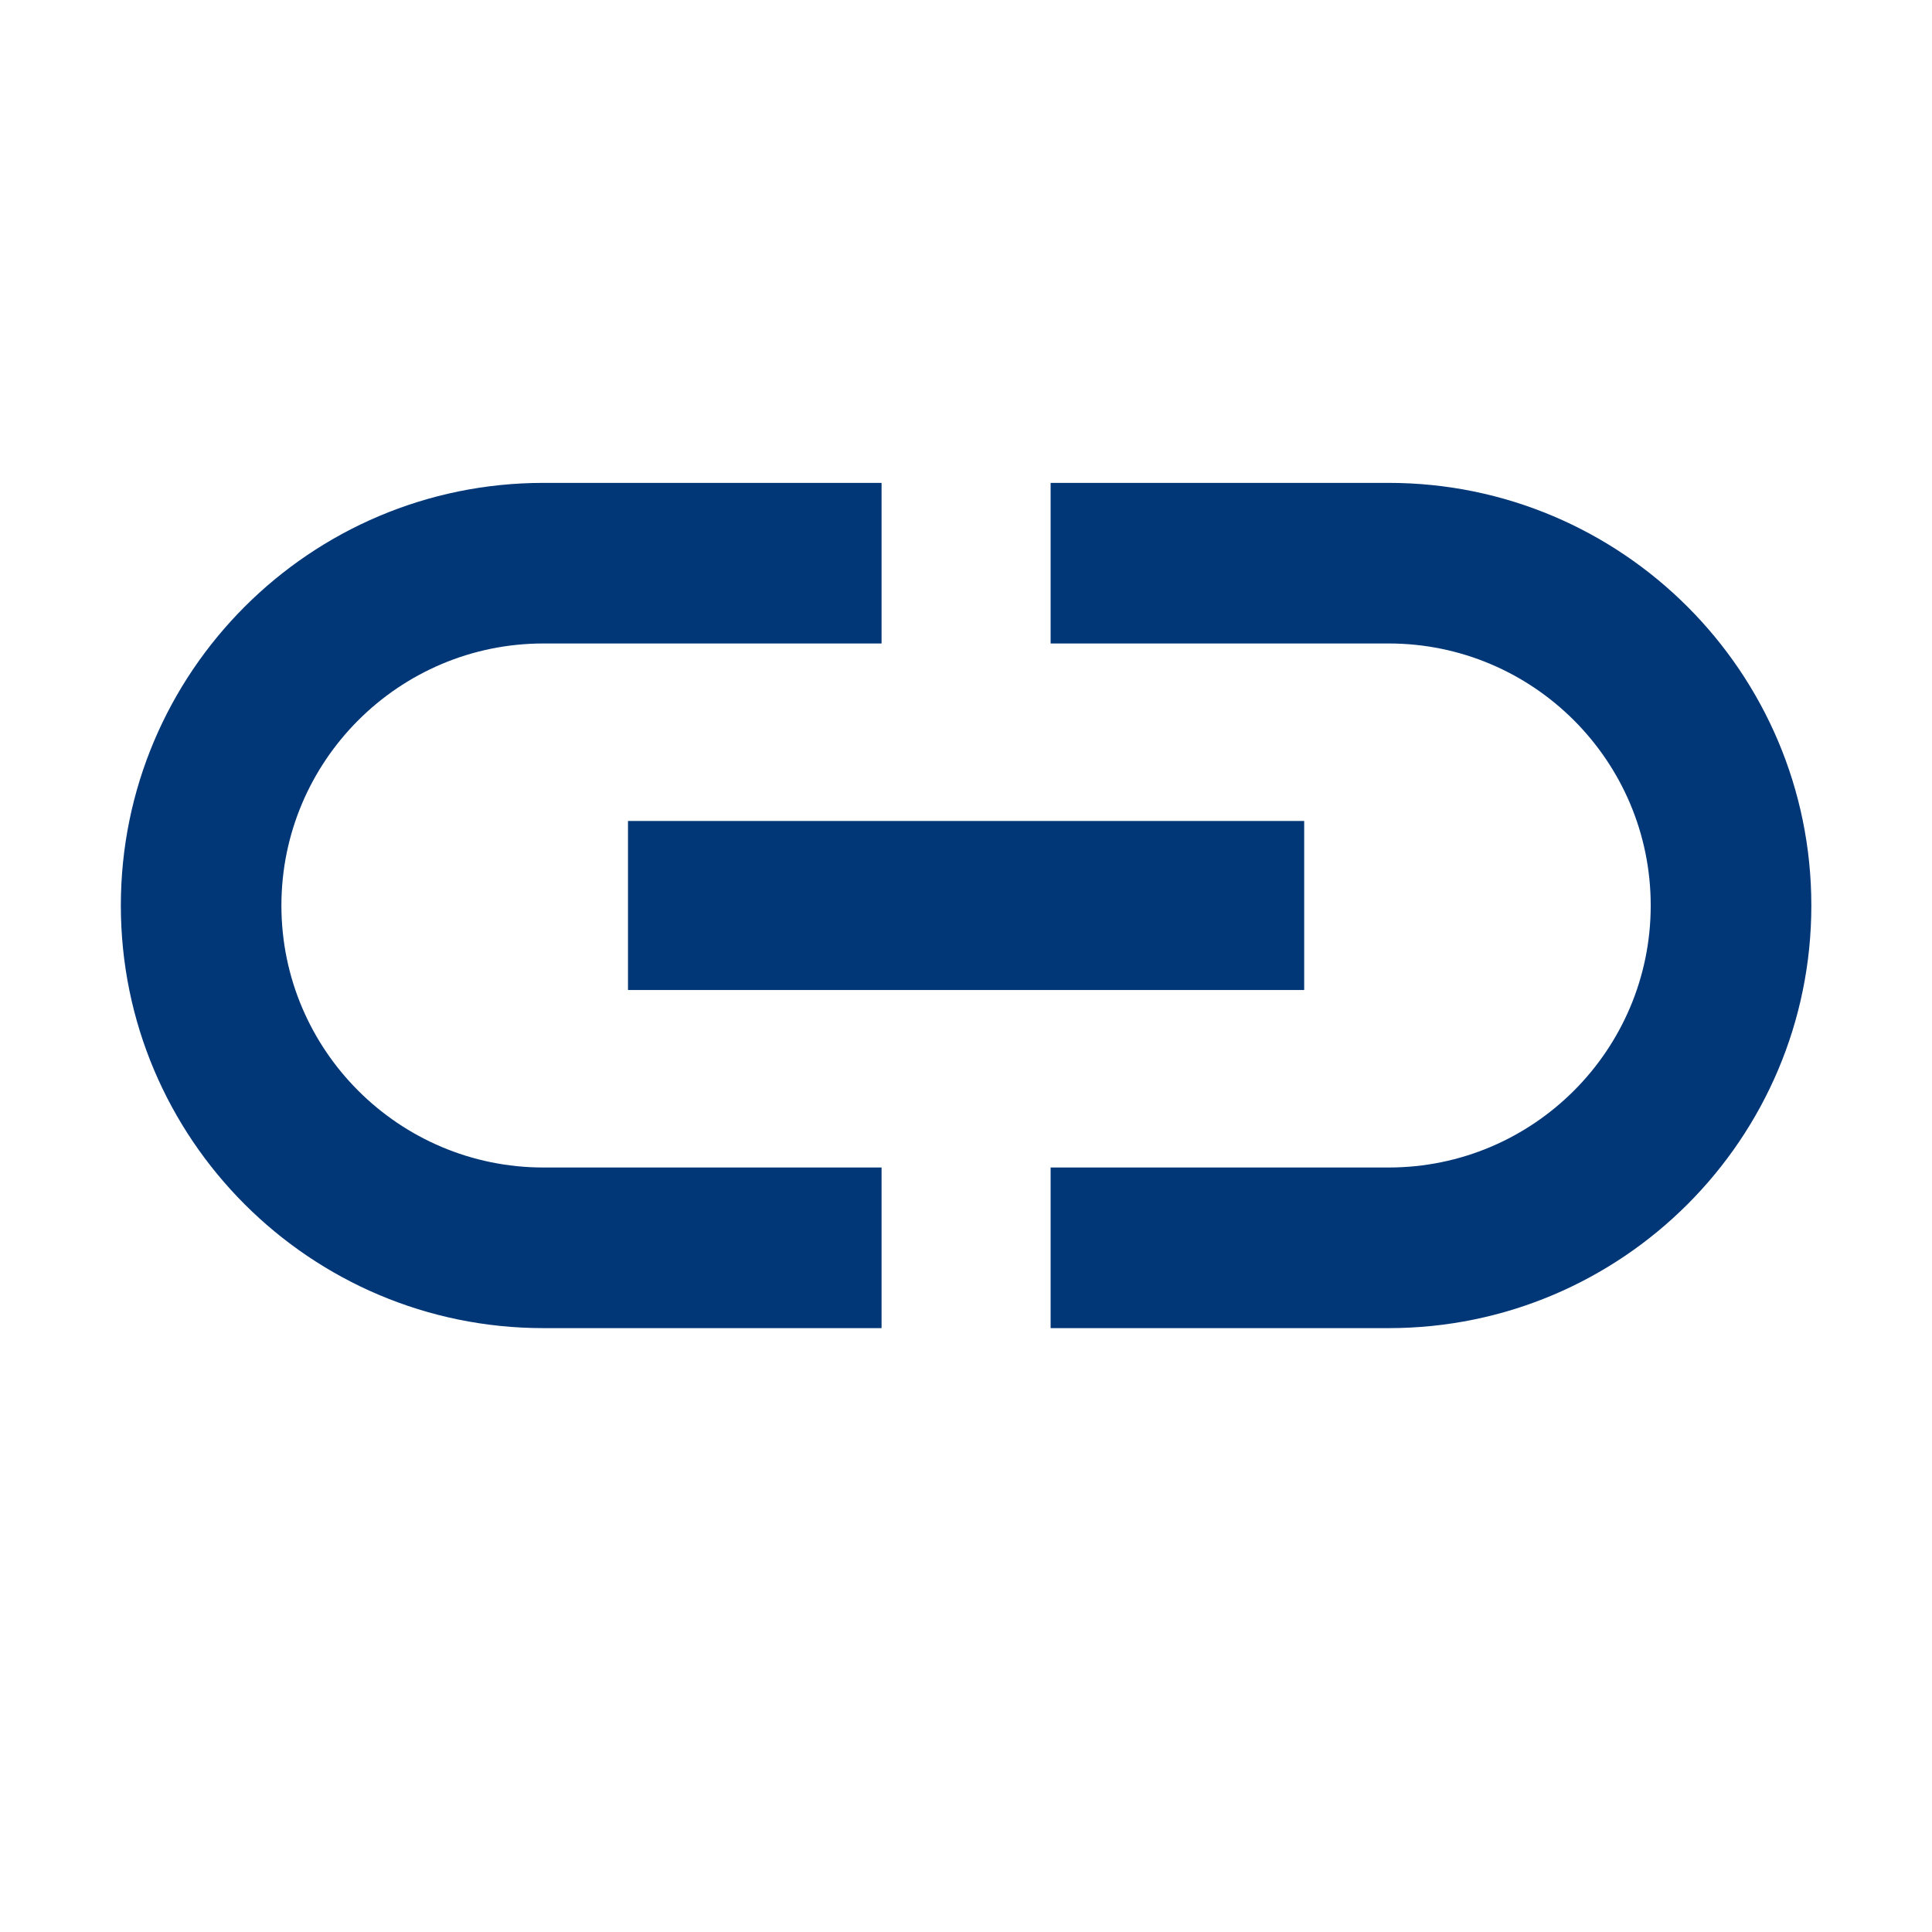 <?xml version="1.0" encoding="utf-8"?>
<!DOCTYPE svg PUBLIC "-//W3C//DTD SVG 1.1//EN" "http://www.w3.org/Graphics/SVG/1.1/DTD/svg11.dtd">
<svg xmlns="http://www.w3.org/2000/svg" xmlns:xlink="http://www.w3.org/1999/xlink" version="1.1" baseProfile="full" width="64" height="64" viewBox="0 0 64.00 64.00" enable-background="new 0 0 64.00 64.00" xml:space="preserve">
	<path fill="#013777" d="M 9.322,29.996C 9.322,25.208 13.215,21.316 18.003,21.316L 29.203,21.316L 29.203,15.996L 18.003,15.996C 10.275,15.996 4.003,22.269 4.003,29.996C 4.003,37.724 10.275,43.996 18.003,43.996L 29.203,43.996L 29.203,38.675L 18.003,38.675C 13.215,38.675 9.322,34.784 9.322,29.996 Z M 20.803,32.796L 43.203,32.796L 43.203,27.196L 20.803,27.196L 20.803,32.796 Z M 46.003,15.996L 34.803,15.996L 34.803,21.316L 46.003,21.316C 50.791,21.316 54.682,25.208 54.682,29.996C 54.682,34.784 50.791,38.675 46.003,38.675L 34.803,38.675L 34.803,43.996L 46.003,43.996C 53.73,43.996 60.003,37.724 60.003,29.996C 60.003,22.269 53.73,15.996 46.003,15.996 Z "/>
</svg>

